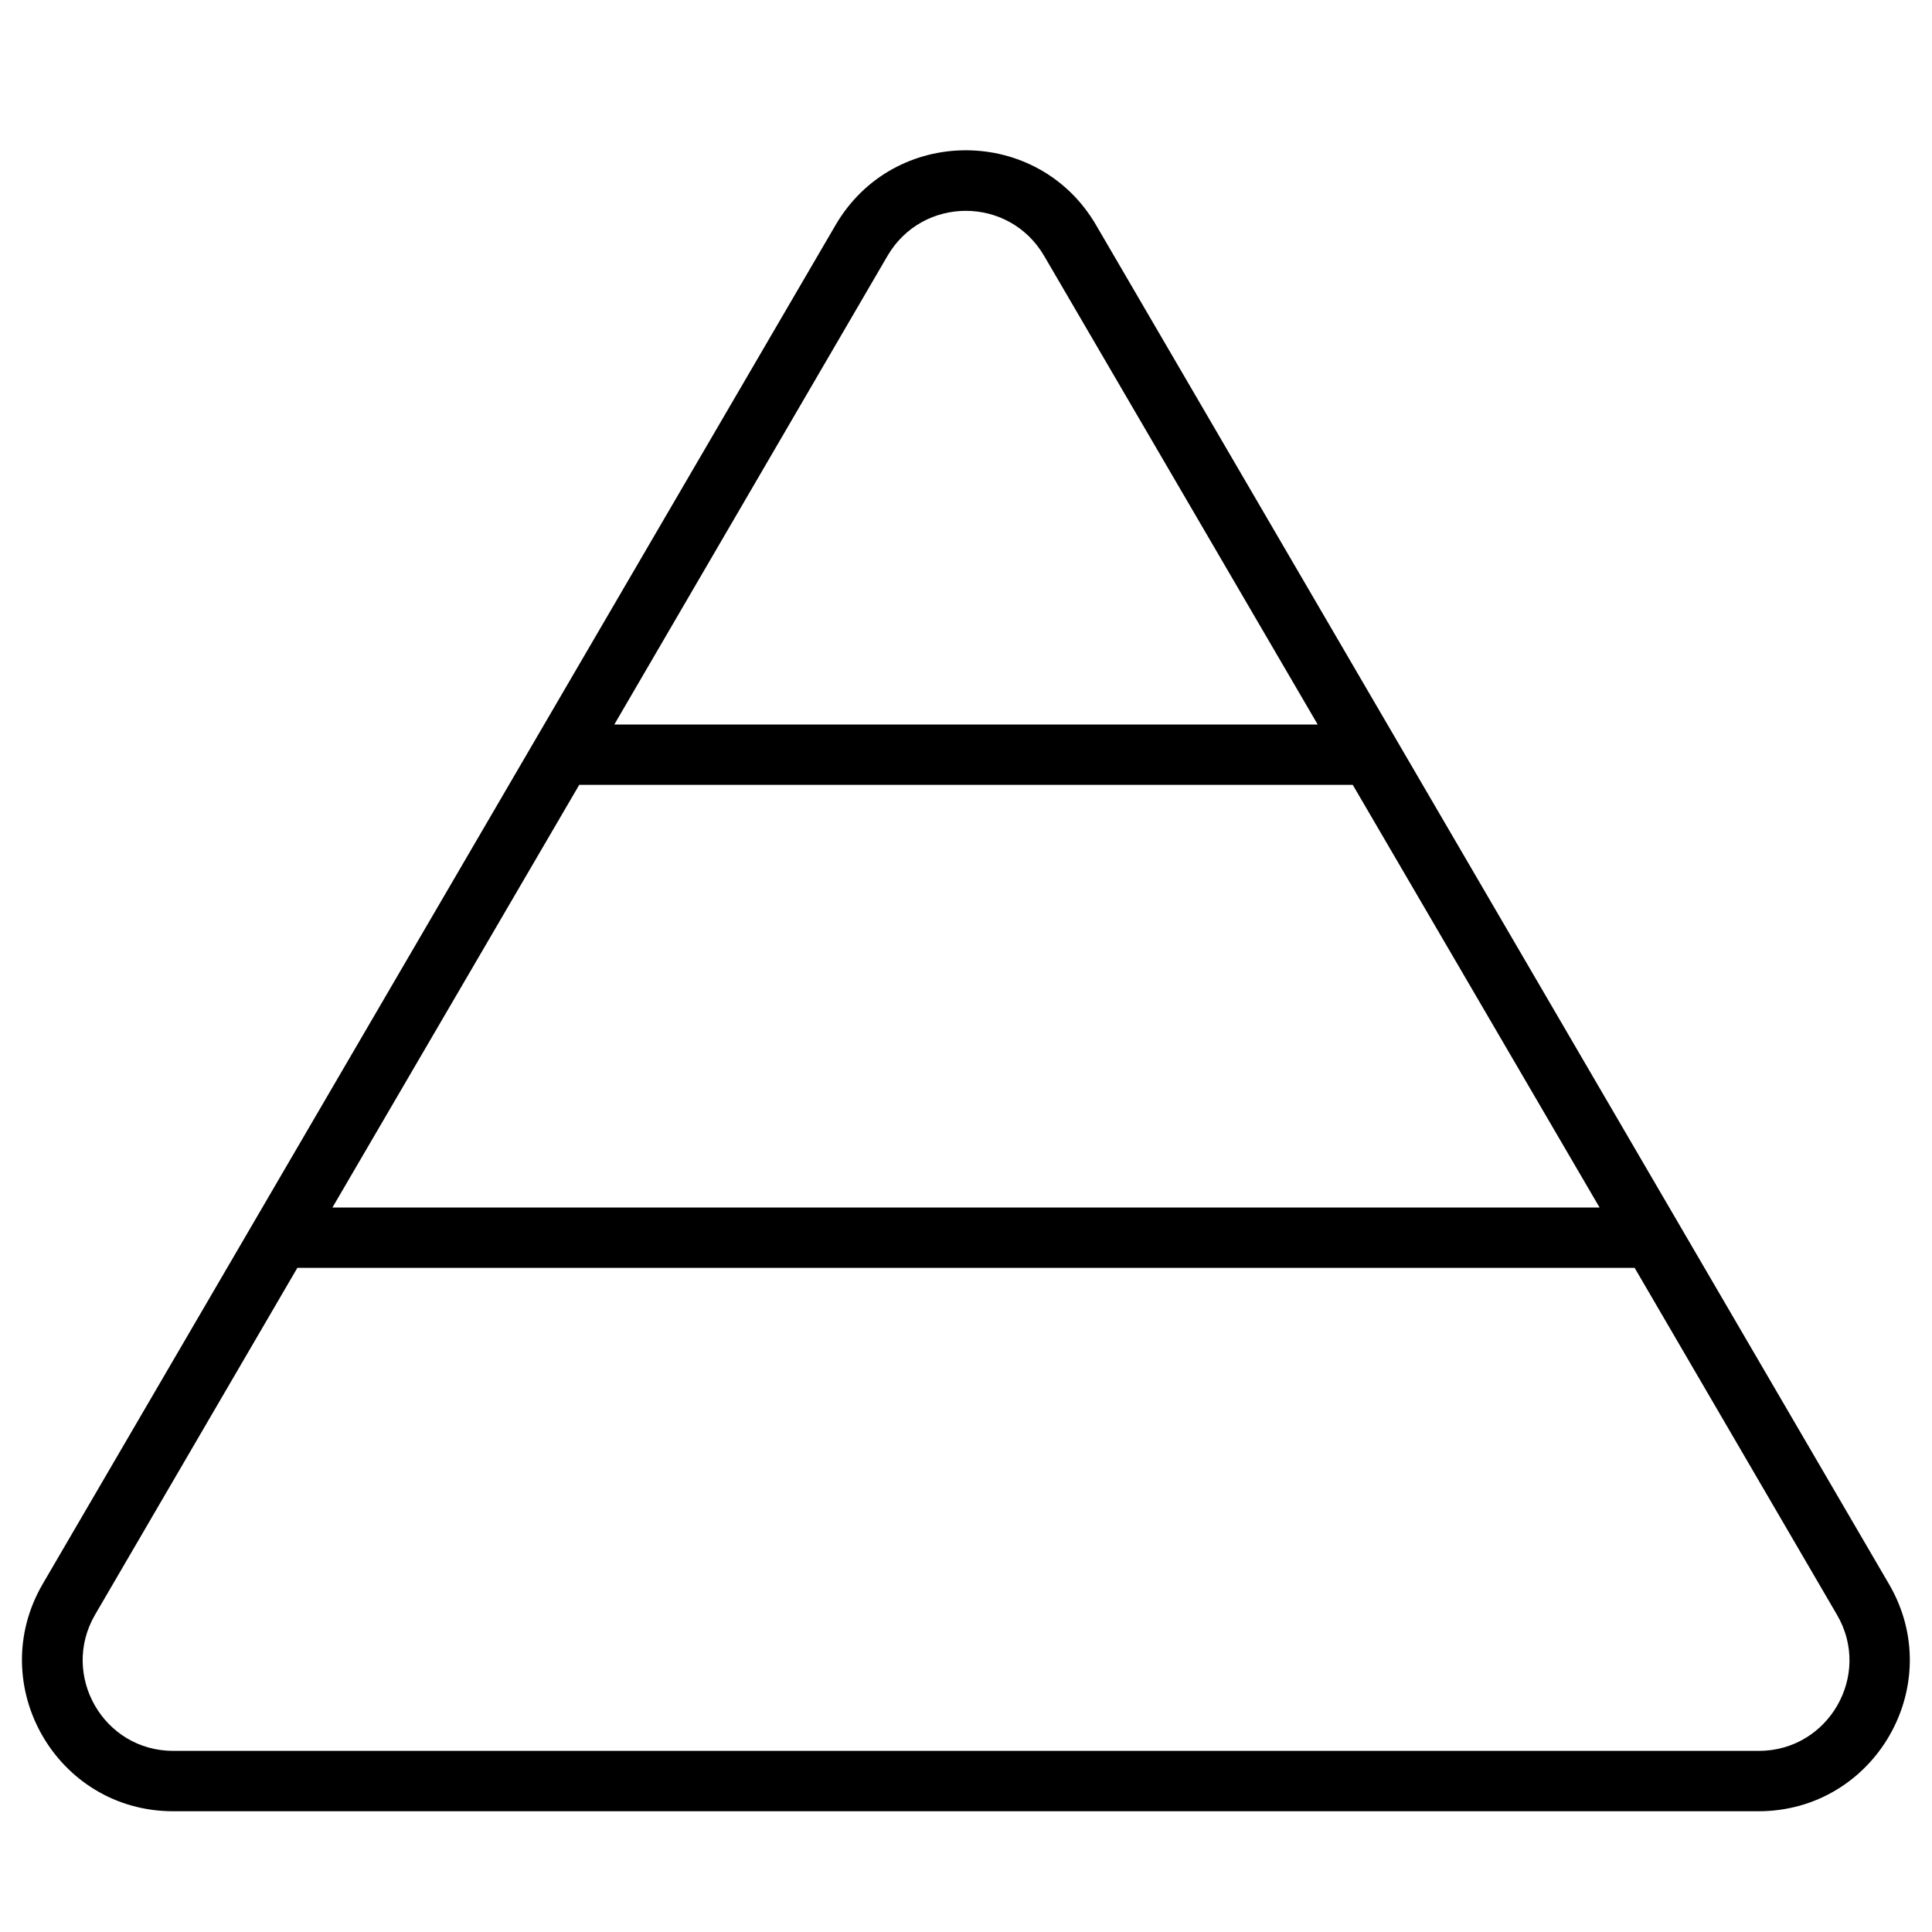 <svg xmlns="http://www.w3.org/2000/svg" viewBox="0 0 512 512"><!--! Font Awesome Pro 6.4.2 by @fontawesome - https://fontawesome.com License - https://fontawesome.com/license (Commercial License) Copyright 2023 Fonticons, Inc. --><path d="M276.7 67.8c-9.3-15.9-32.2-15.9-41.5 0L162.8 192H349.2L276.7 67.8zM88.1 320H423.9L358.5 208h-205L88.1 320zm-9.3 16L25.2 427.9c-9.3 16 2.2 36.1 20.7 36.1H466.1c18.5 0 30.1-20.1 20.7-36.1L433.2 336H78.8zM221.4 59.7c15.4-26.5 53.7-26.5 69.1 0L500.6 419.8c15.6 26.7-3.7 60.2-34.6 60.2H45.9c-30.9 0-50.1-33.5-34.6-60.2L221.4 59.7z"/></svg>